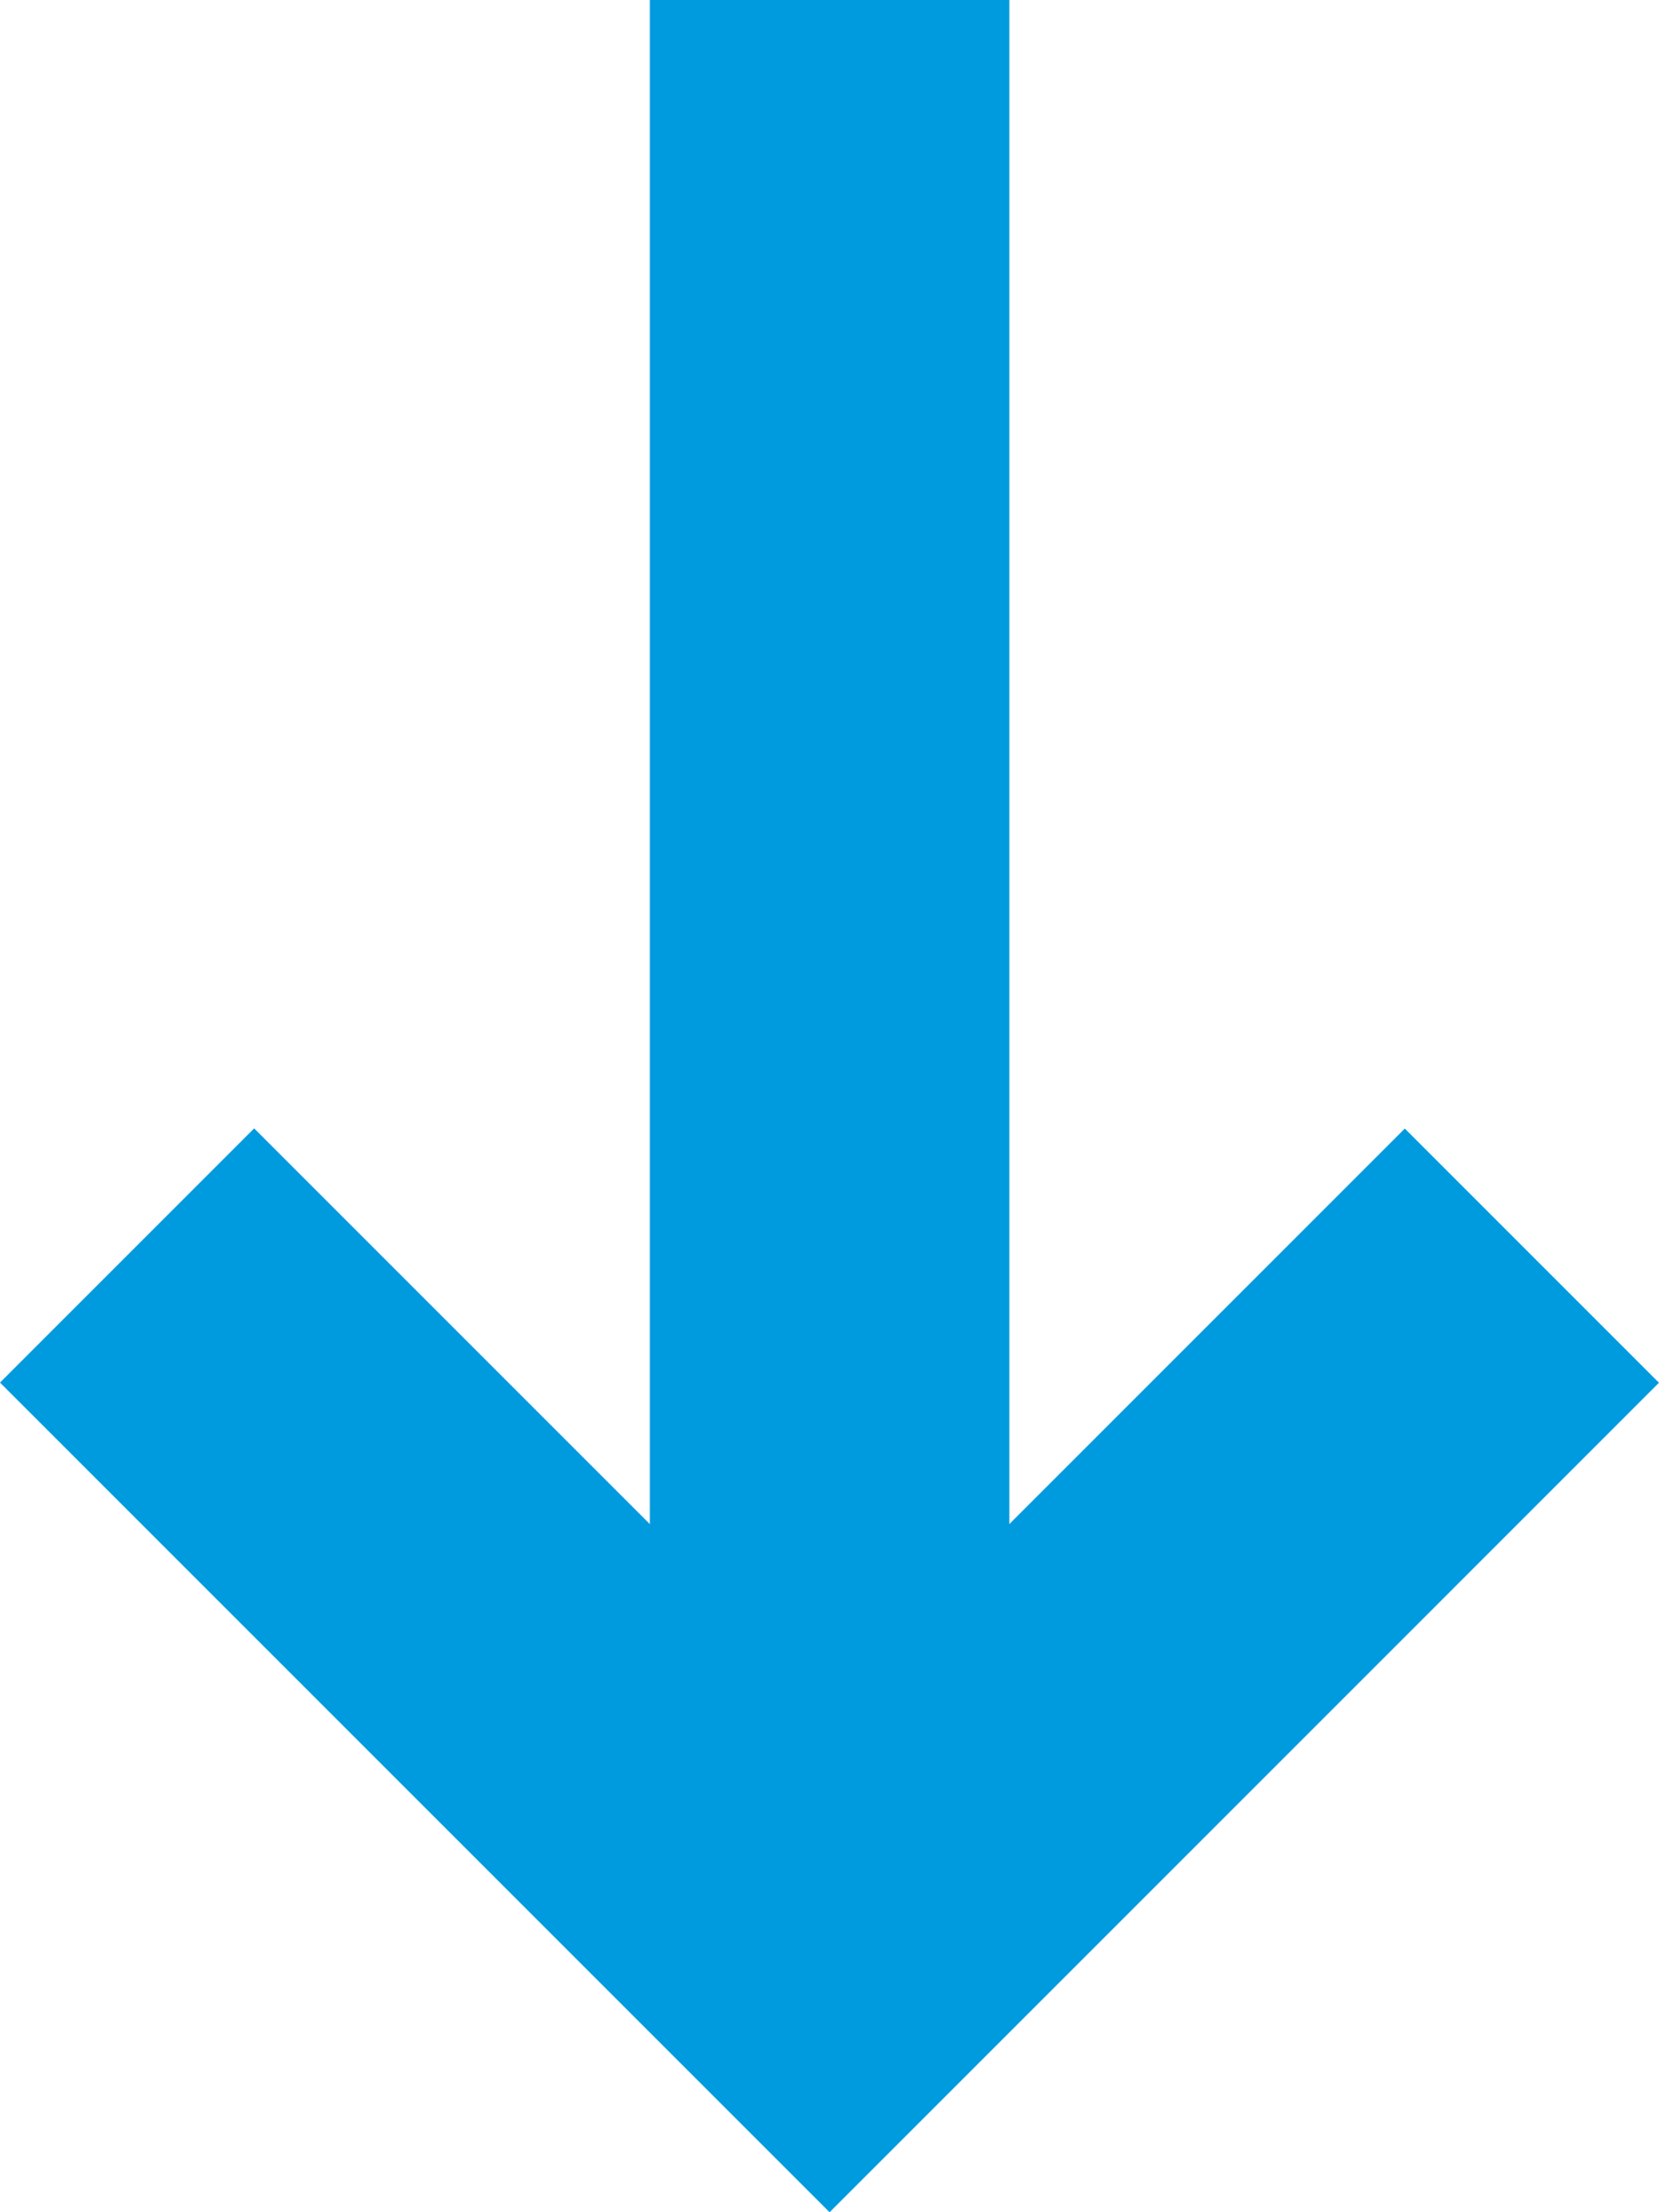 <?xml version="1.0" encoding="UTF-8"?>
<svg width="60" height="80" viewBox="0 0 60 80" fill="none" xmlns="http://www.w3.org/2000/svg">
<g clip-path="url(#clip0)">
<path fill-rule="evenodd" clip-rule="evenodd" d="M23.503 55.116V0H36.503V55.116L50.807 40.812L59.999 50.004L30.003 80.001L0 49.998L9.192 40.805L23.503 55.116Z" fill="#009BDF"/>
</g>
<defs>
<clipPath id="clip0">
<rect width="60" height="80" fill="white"/>
</clipPath>
</defs>
</svg>
